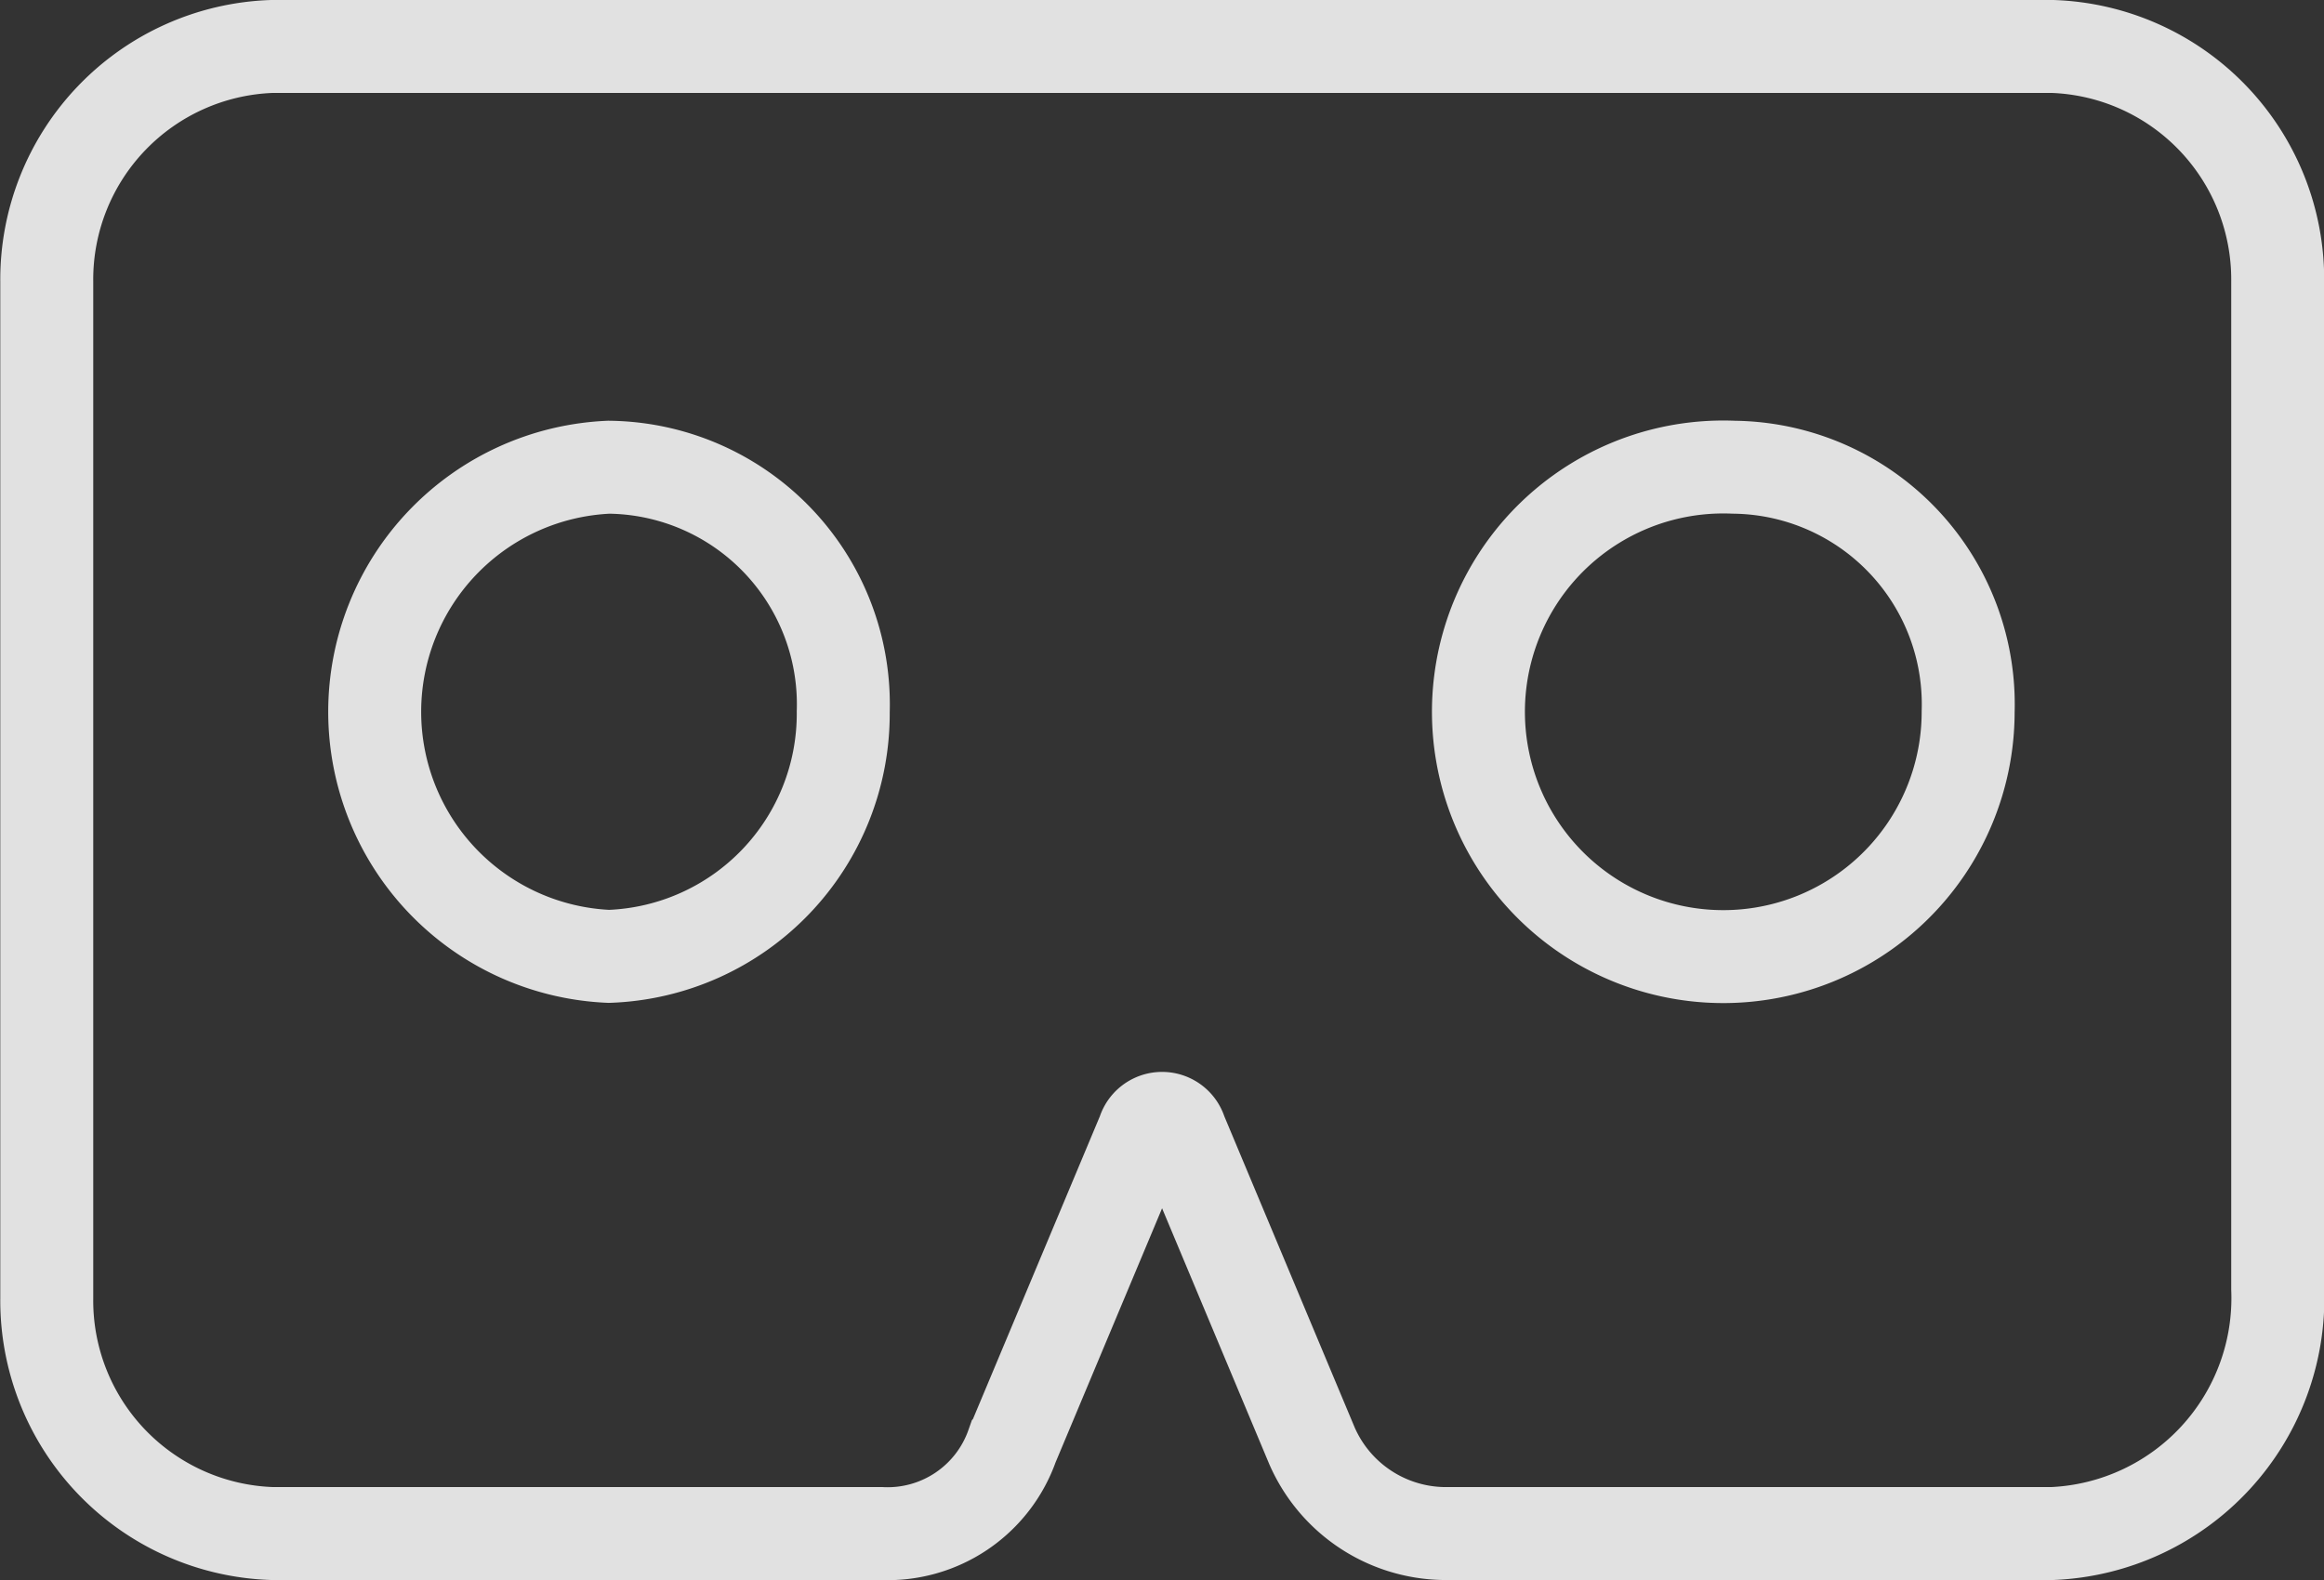 <svg xmlns="http://www.w3.org/2000/svg" viewBox="8524.5 -4020.5 25 17">
  <rect x="8524.5" y="-4020.5" width="25" height="17" fill="#333333" stroke="none"/>
  <defs>
    <style>
      .cls-1 {
        fill: none;
        stroke: #fff;
        opacity: 0.85;
      }
    </style>
  </defs>
  <path id="Subtraction_15" data-name="Subtraction 15" class="cls-1" d="M1770.979,1365.6h-6.555a1.573,1.573,0,0,1-1.412-.947l-1.411-3.369a.208.208,0,0,0-.4,0l-1.412,3.369a1.421,1.421,0,0,1-1.411.947h-6.555a2.508,2.508,0,0,1-2.42-2.526v-10.947a2.509,2.509,0,0,1,2.42-2.527h19.159a2.509,2.509,0,0,1,2.42,2.527v10.841A2.535,2.535,0,0,1,1770.979,1365.6Zm-3.429-11.473a2.634,2.634,0,1,0,2.522,2.632A2.551,2.551,0,0,0,1767.551,1354.127Zm-12.1,0a2.634,2.634,0,0,0,0,5.263,2.613,2.613,0,0,0,2.521-2.632A2.551,2.551,0,0,0,1755.45,1354.127Z" transform="translate(6775.6 -5369.6)"/>
</svg>
